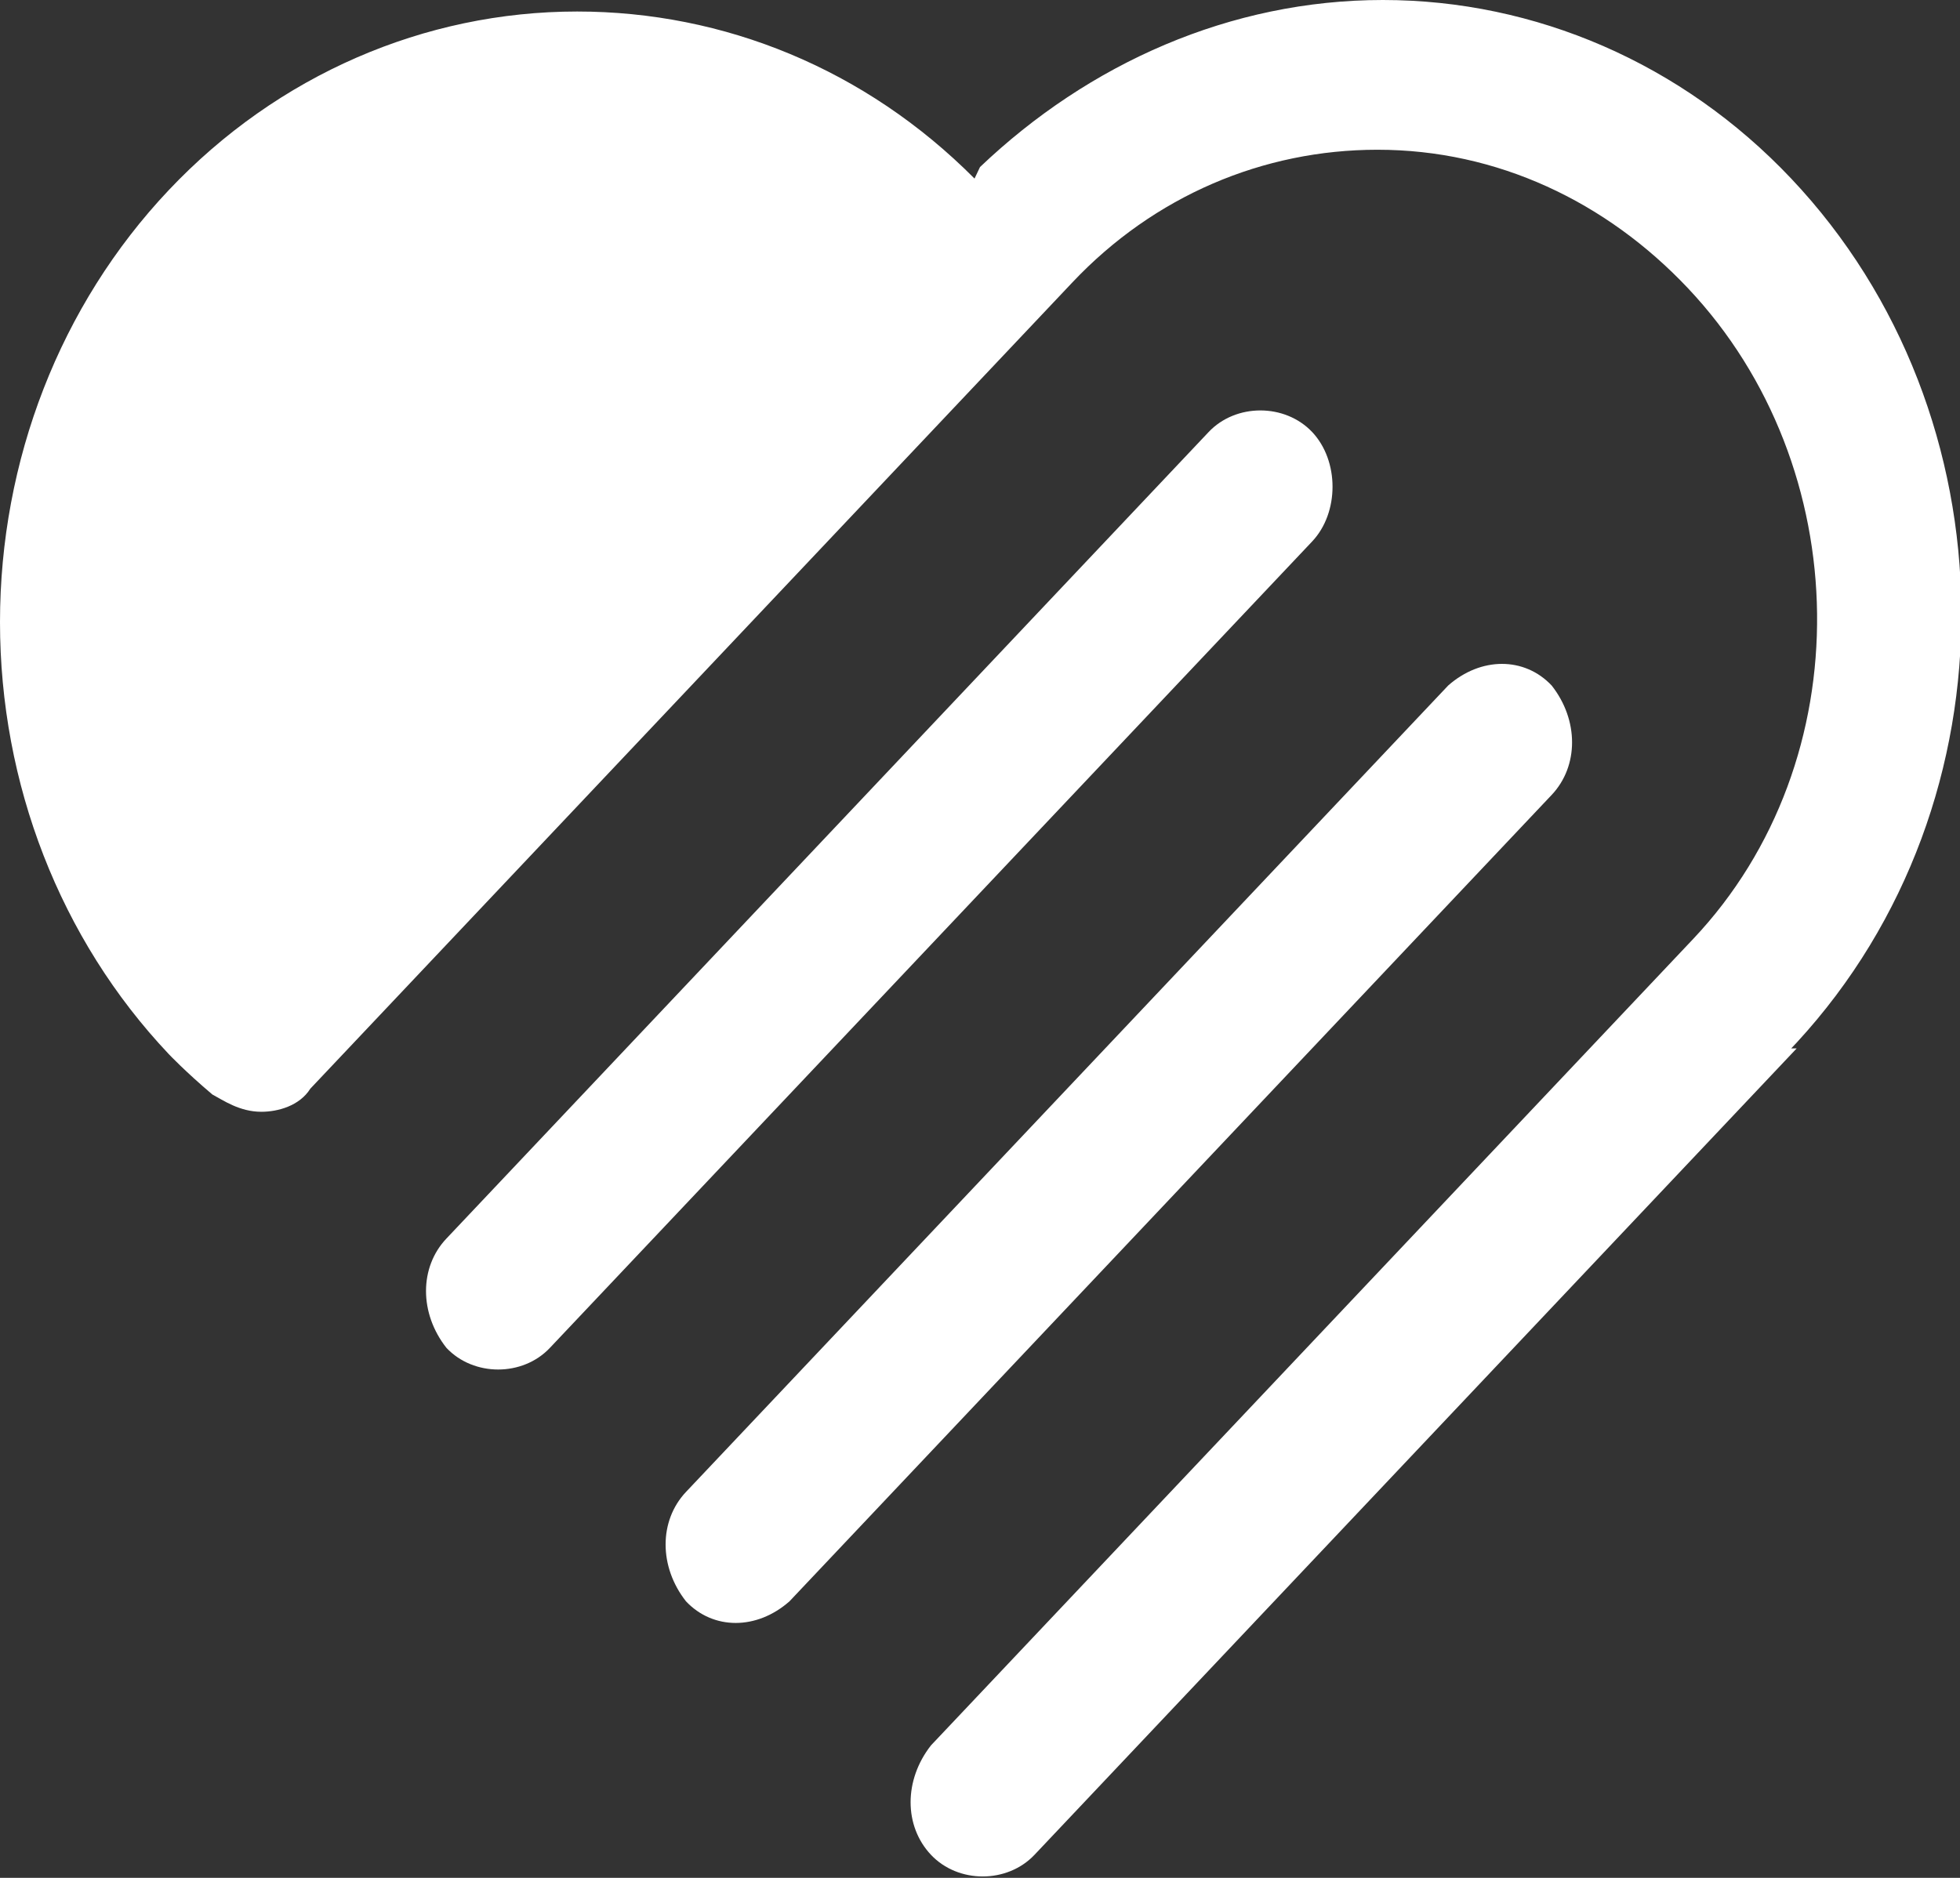 <svg width="24" height="23" viewBox="0 0 24 23" fill="none" xmlns="http://www.w3.org/2000/svg">
<rect x="0" y="0" width="24" height="23" fill="#333333" stroke="none"/>
<g clip-path="url(#clip0)">
<path d="M21.933 2.187C24.667 5.08 24.733 9.807 22 12.77C22 12.77 22 12.77 21.933 12.841H22L12.667 22.718C12.333 23.071 11.733 23.071 11.4 22.718C11.067 22.365 11.067 21.801 11.4 21.377L20.733 11.5C22.8 9.313 22.733 5.715 20.667 3.528C19.667 2.469 18.333 1.834 16.867 1.834C15.467 1.834 14.133 2.399 13.133 3.457L3.8 13.334C3.667 13.546 3.4 13.617 3.2 13.617C2.933 13.617 2.733 13.476 2.6 13.405C2.267 13.123 2.067 12.911 2.067 12.911C0.733 11.5 0 9.595 0 7.62C0 5.644 0.733 3.739 2.067 2.328C3.4 0.917 5.2 0.141 7.067 0.141C8.867 0.141 10.6 0.847 11.933 2.187C12 2.046 12 2.046 12 2.046C13.333 0.776 15.067 0 16.933 0C18.8 0 20.6 0.776 21.933 2.187ZM16.067 5.291C15.733 4.939 15.133 4.939 14.8 5.291L5.467 15.169C5.133 15.521 5.133 16.086 5.467 16.509C5.8 16.862 6.4 16.862 6.733 16.509L16.067 6.632C16.4 6.279 16.4 5.644 16.067 5.291ZM19 8.396C18.667 8.043 18.133 8.043 17.733 8.396L8.4 18.273C8.067 18.626 8.067 19.19 8.4 19.613C8.733 19.966 9.267 19.966 9.667 19.613L19 9.736C19.333 9.383 19.333 8.819 19 8.396Z" fill="white"/>
</g>
<defs>
<clipPath id="clip0">
<rect width="24" height="23" fill="white"/>
</clipPath>
</defs>
</svg>
